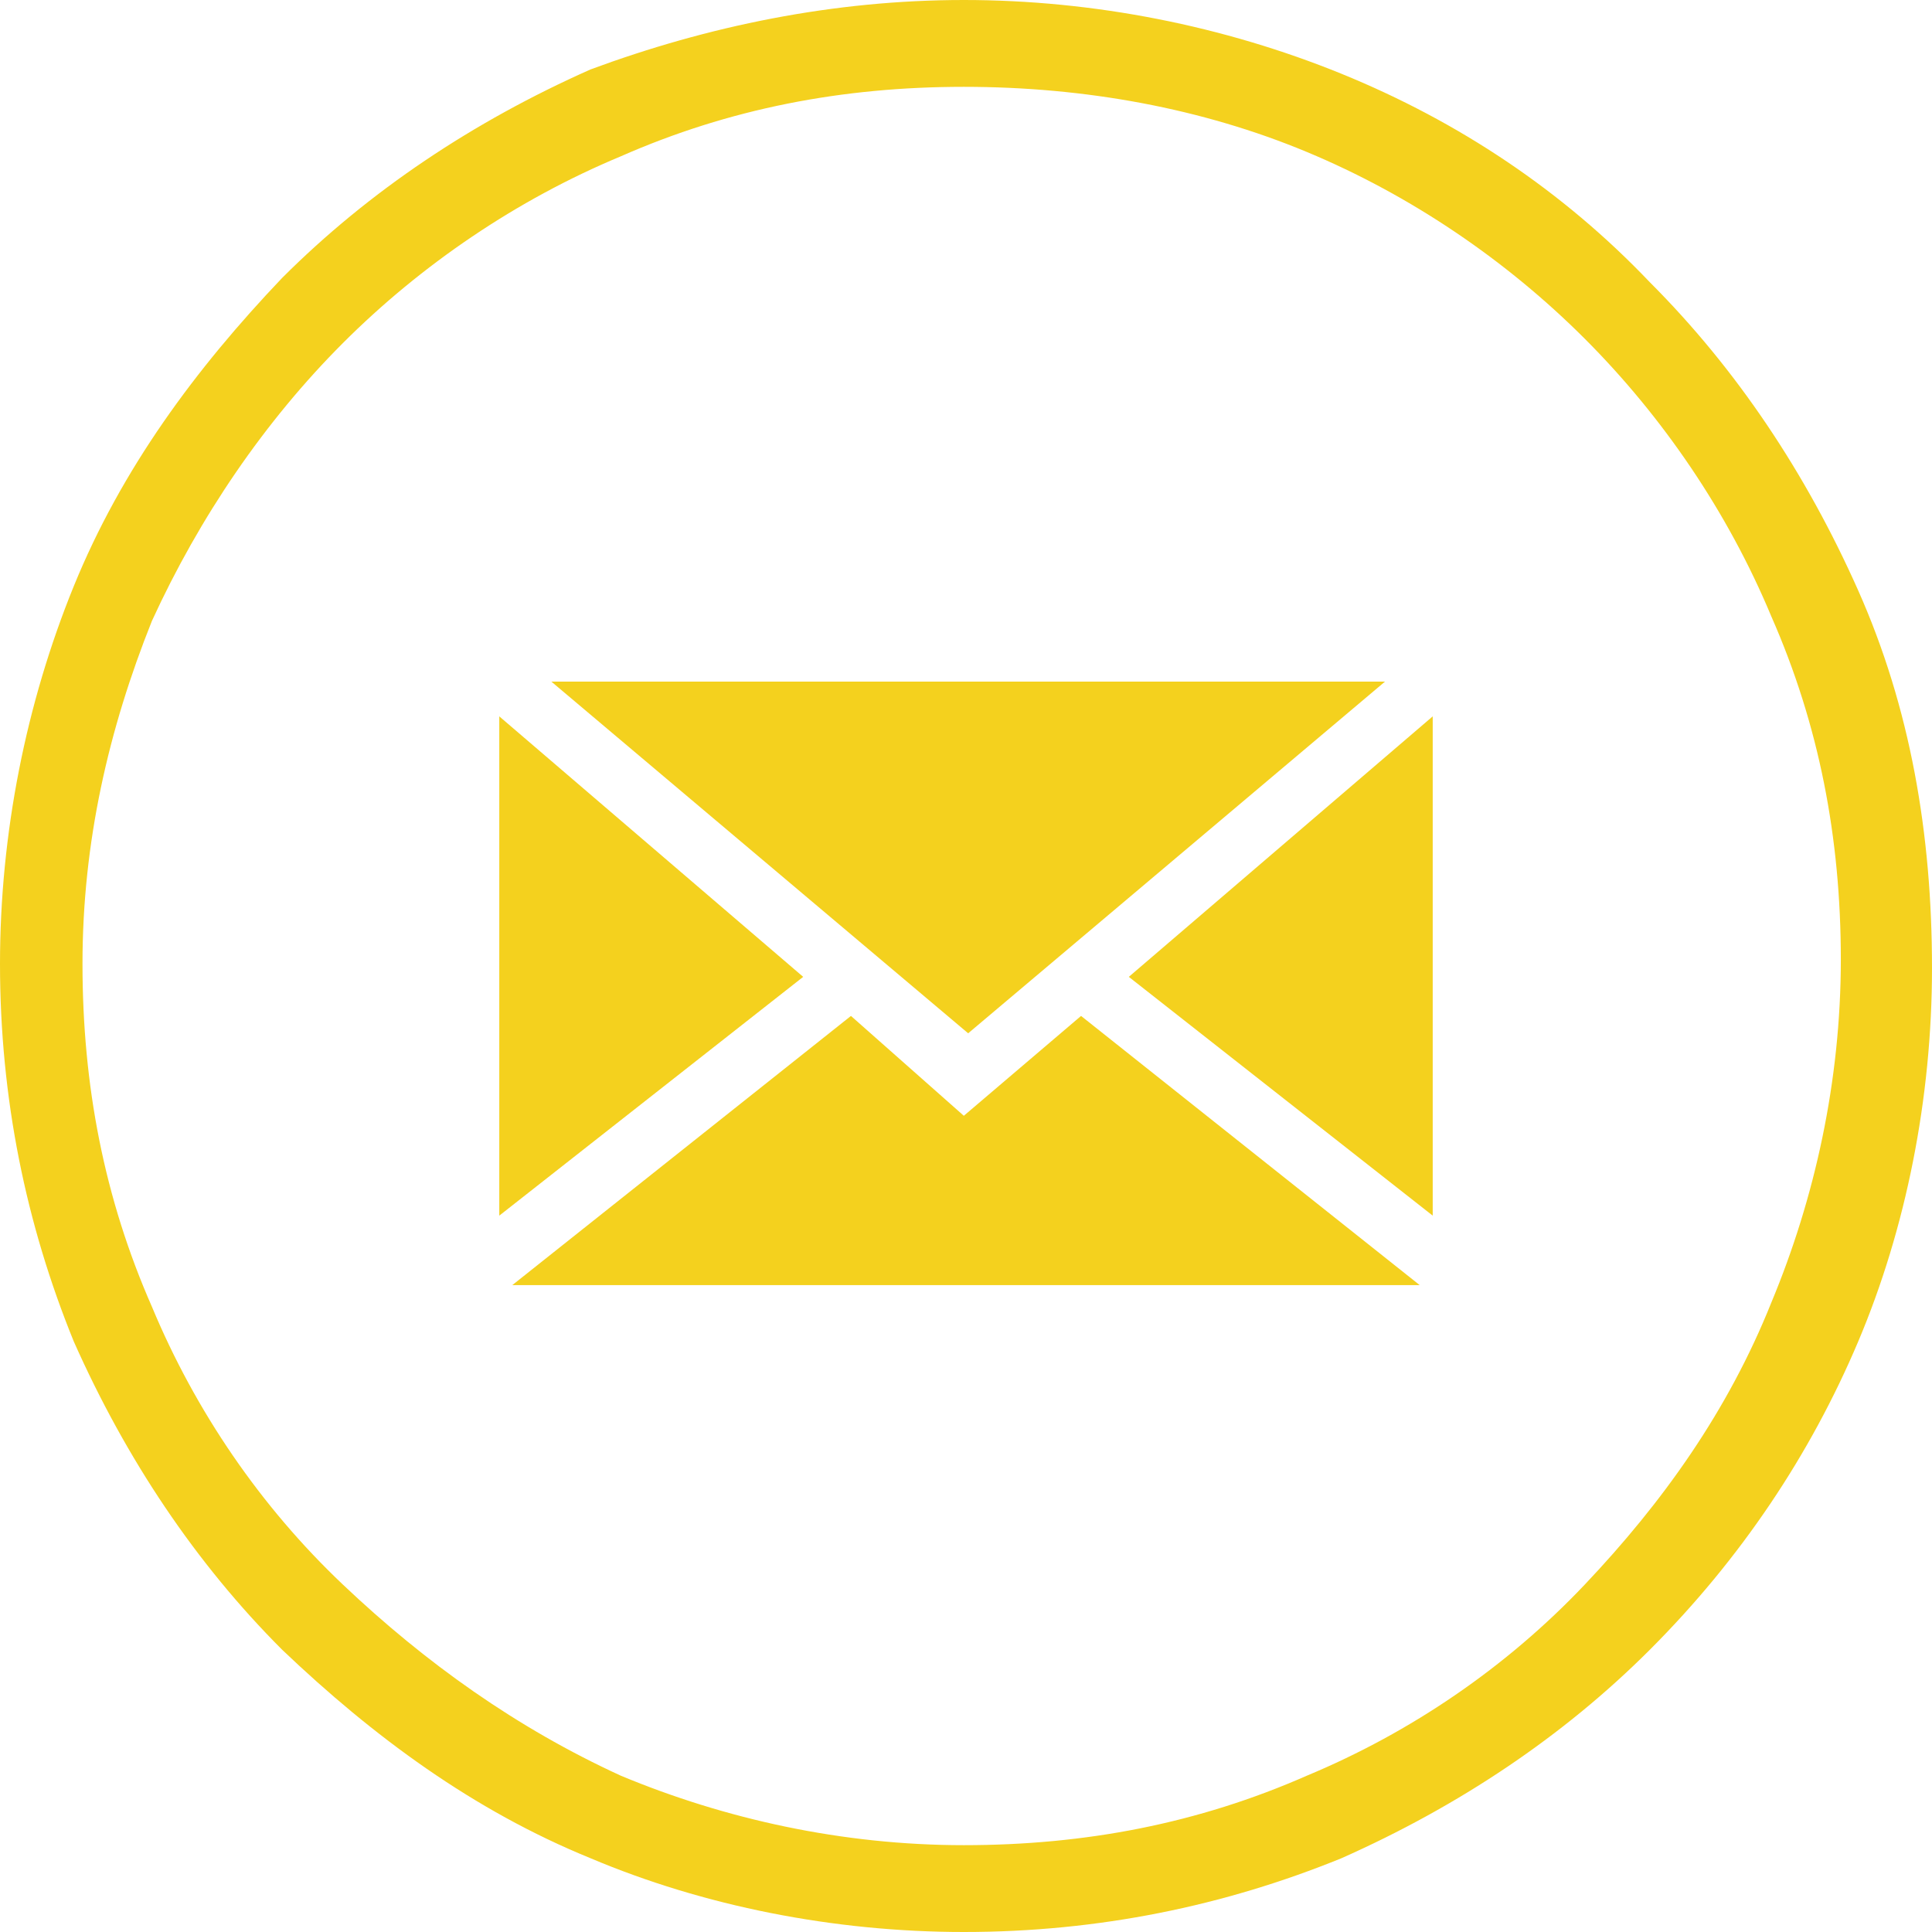 <?xml version="1.0" encoding="utf-8"?>
<!-- Generator: Adobe Illustrator 21.1.0, SVG Export Plug-In . SVG Version: 6.00 Build 0)  -->
<svg version="1.1" id="Layer_1" xmlns="http://www.w3.org/2000/svg" xmlns:xlink="http://www.w3.org/1999/xlink" x="0px" y="0px"
	 viewBox="0 0 44.5 44.5" style="enable-background:new 0 0 44.5 44.5;" xml:space="preserve">
<style type="text/css">
	.st0{fill:#F4D11E;}
</style>
<g>
	<polygon class="st0" points="31.9,15.7 12.7,15.7 22.3,23.8 	"/>
	<polygon class="st0" points="18.5,22.5 11.5,16.5 11.5,28 	"/>
	<polygon class="st0" points="24.9,23.4 22.2,25.7 19.6,23.4 11.8,29.6 32.7,29.6 	"/>
	<polygon class="st0" points="26,22.5 33,28 33,16.5 	"/>
</g>
<g>
	<g>
		<path class="st0" d="M22.2,44.5c-3,0-6-0.6-8.6-1.7c-2.7-1.1-5-2.8-7.1-4.8c-2-2-3.6-4.4-4.8-7.1C0.6,28.2,0,25.3,0,22.2
			c0-3,0.6-6,1.7-8.7s2.8-5,4.8-7.1c2-2,4.4-3.6,7.1-4.8c2.7-1,5.6-1.6,8.6-1.6s6,0.6,8.7,1.7S36,4.4,38,6.5c2,2,3.6,4.4,4.8,7.1
			s1.7,5.6,1.7,8.7c0,3-0.6,6-1.7,8.6c-1.1,2.6-2.7,5-4.8,7.1c-2,2-4.4,3.6-7.1,4.8C28.2,43.9,25.3,44.5,22.2,44.5z M22.2,2
			c-2.8,0-5.4,0.5-7.9,1.6c-2.4,1-4.6,2.5-6.4,4.3s-3.3,4-4.4,6.4c-1,2.5-1.6,5.1-1.6,7.9s0.5,5.4,1.6,7.9c1,2.4,2.5,4.6,4.4,6.4
			s4,3.3,6.4,4.4c2.4,1,5.1,1.6,7.9,1.6s5.4-0.5,7.9-1.6c2.4-1,4.6-2.5,6.4-4.4s3.3-4,4.3-6.5c1-2.4,1.6-5.1,1.6-7.9
			s-0.5-5.4-1.6-7.9c-1-2.4-2.5-4.6-4.3-6.4s-4-3.3-6.4-4.3S25,2,22.2,2z"/>
	</g>
</g>
</svg>
